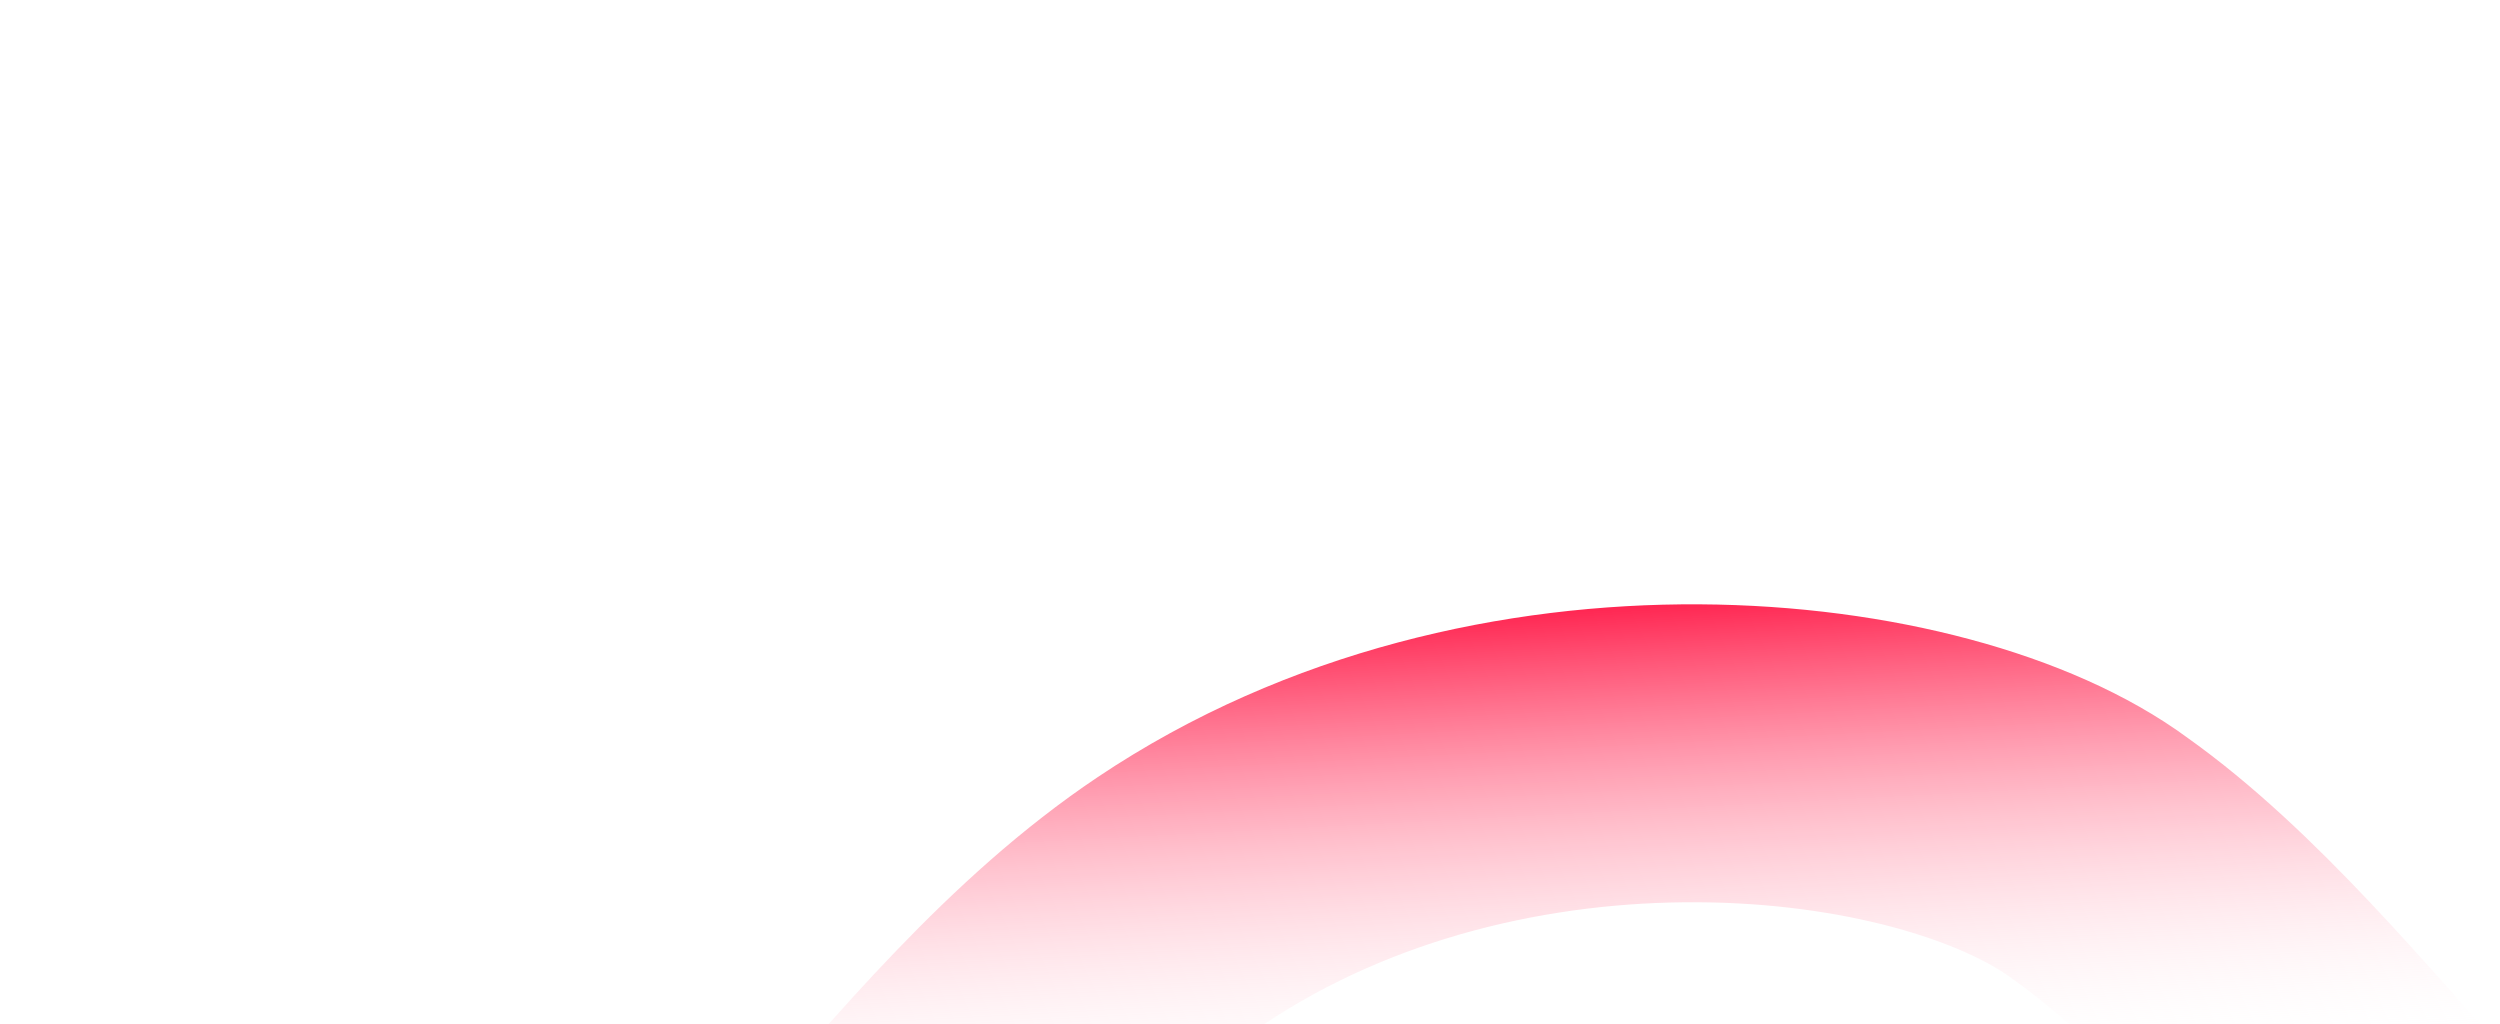<?xml version="1.0" encoding="UTF-8"?>
<svg id="Layer_1" xmlns="http://www.w3.org/2000/svg" xmlns:xlink="http://www.w3.org/1999/xlink" version="1.1" viewBox="0 0 2143 878">
  <!-- Generator: Adobe Illustrator 29.5.1, SVG Export Plug-In . SVG Version: 2.1.0 Build 141)  -->
  <defs>
    <style>
      .st0 {
        fill: none;
        stroke: url(#linear-gradient);
        stroke-linecap: round;
        stroke-width: 255.38px;
      }
    </style>
    <linearGradient id="linear-gradient" x1="1365.63" y1="393.64" x2="1389.28" y2="-53.35" gradientTransform="translate(0 880) scale(1 -1)" gradientUnits="userSpaceOnUse">
      <stop offset="0" stop-color="#f03"/>
      <stop offset="1" stop-color="#fff" stop-opacity="0"/>
    </linearGradient>
  </defs>
  <path class="st0" d="M1799.95,735.63c-141.63-104.35-513.06-147.61-787.91,36.59-220.27,147.62-355.77,434.32-549.58,495.08M1799.94,735.63c191.02,135.57,355.78,434.32,549.58,495.08"/>
</svg>
